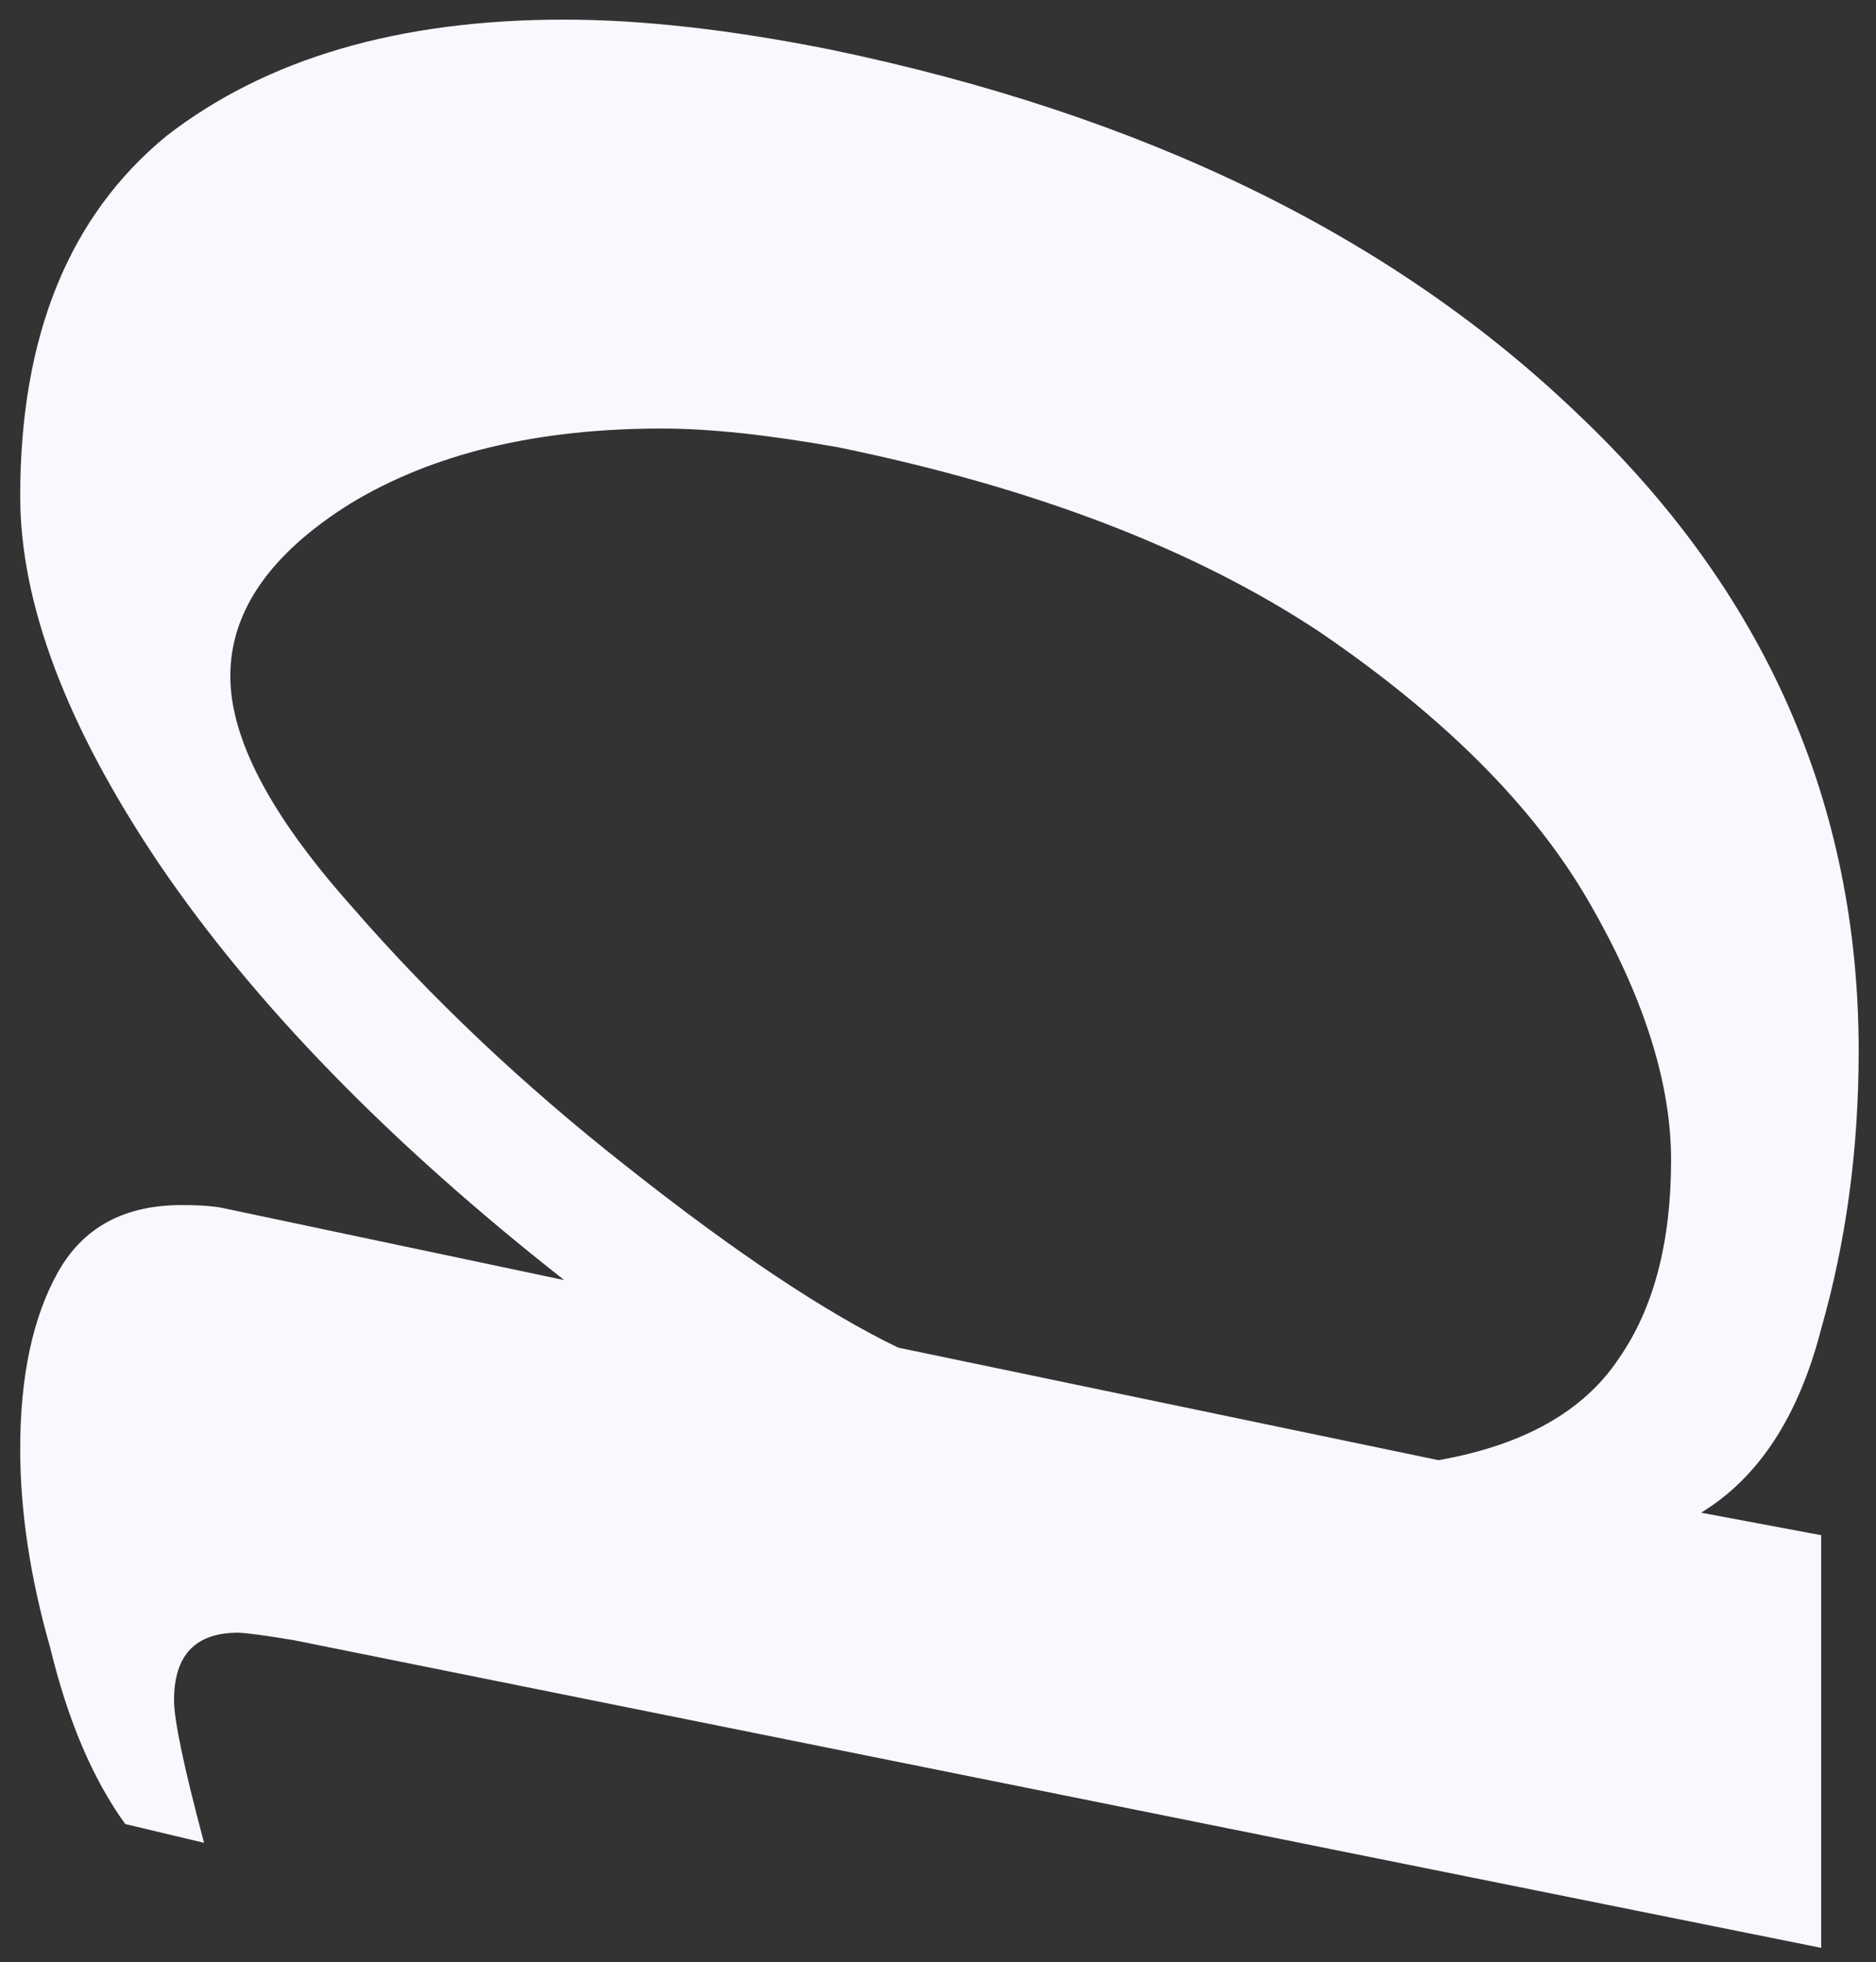 <?xml version="1.0" encoding="UTF-8"?> <svg xmlns="http://www.w3.org/2000/svg" width="65" height="68" viewBox="0 0 65 68" fill="none"><rect x="0" y="0" width="65" height="68" fill="#333333" stroke="none"/> <path d="M0.7 17.19C0.7 11.643 2.39 7.483 5.77 4.71C9.237 2.023 13.83 0.68 19.55 0.68C22.237 0.68 25.313 1.026 28.78 1.72C39.613 3.973 48.237 8.176 54.65 14.33C61.15 20.483 64.4 27.85 64.4 36.43C64.4 39.81 63.967 43.017 63.1 46.05C62.32 49.083 60.933 51.206 58.94 52.42L63.1 53.2L63.1 67.5L10.19 56.84C9.15 56.666 8.5 56.58 8.24 56.58C6.767 56.58 6.03 57.36 6.03 58.92C6.03 59.613 6.377 61.26 7.07 63.86L4.34 63.21C3.213 61.65 2.347 59.613 1.74 57.1C1.047 54.673 0.7 52.377 0.7 50.21C0.7 47.697 1.133 45.66 2 44.1C2.867 42.54 4.297 41.76 6.29 41.76C6.983 41.76 7.503 41.803 7.85 41.89L19.55 44.36C13.483 39.593 8.803 34.783 5.51 29.93C2.303 25.163 0.7 20.916 0.7 17.19ZM7.98 23.43C7.98 25.596 9.367 28.24 12.14 31.36C14.913 34.566 18.12 37.6 21.76 40.46C25.487 43.407 28.607 45.486 31.12 46.7L49.84 50.6C52.787 50.08 54.867 48.91 56.08 47.09C57.293 45.356 57.9 43.06 57.9 40.2C57.9 37.513 56.947 34.523 55.04 31.23C53.133 27.936 50.013 24.817 45.68 21.87C41.347 19.01 35.8 16.887 29.04 15.5C26.613 15.066 24.577 14.85 22.93 14.85C18.597 14.85 15 15.716 12.14 17.45C9.367 19.183 7.98 21.177 7.98 23.43Z" fill="#F8F9FF"></path> </svg> 